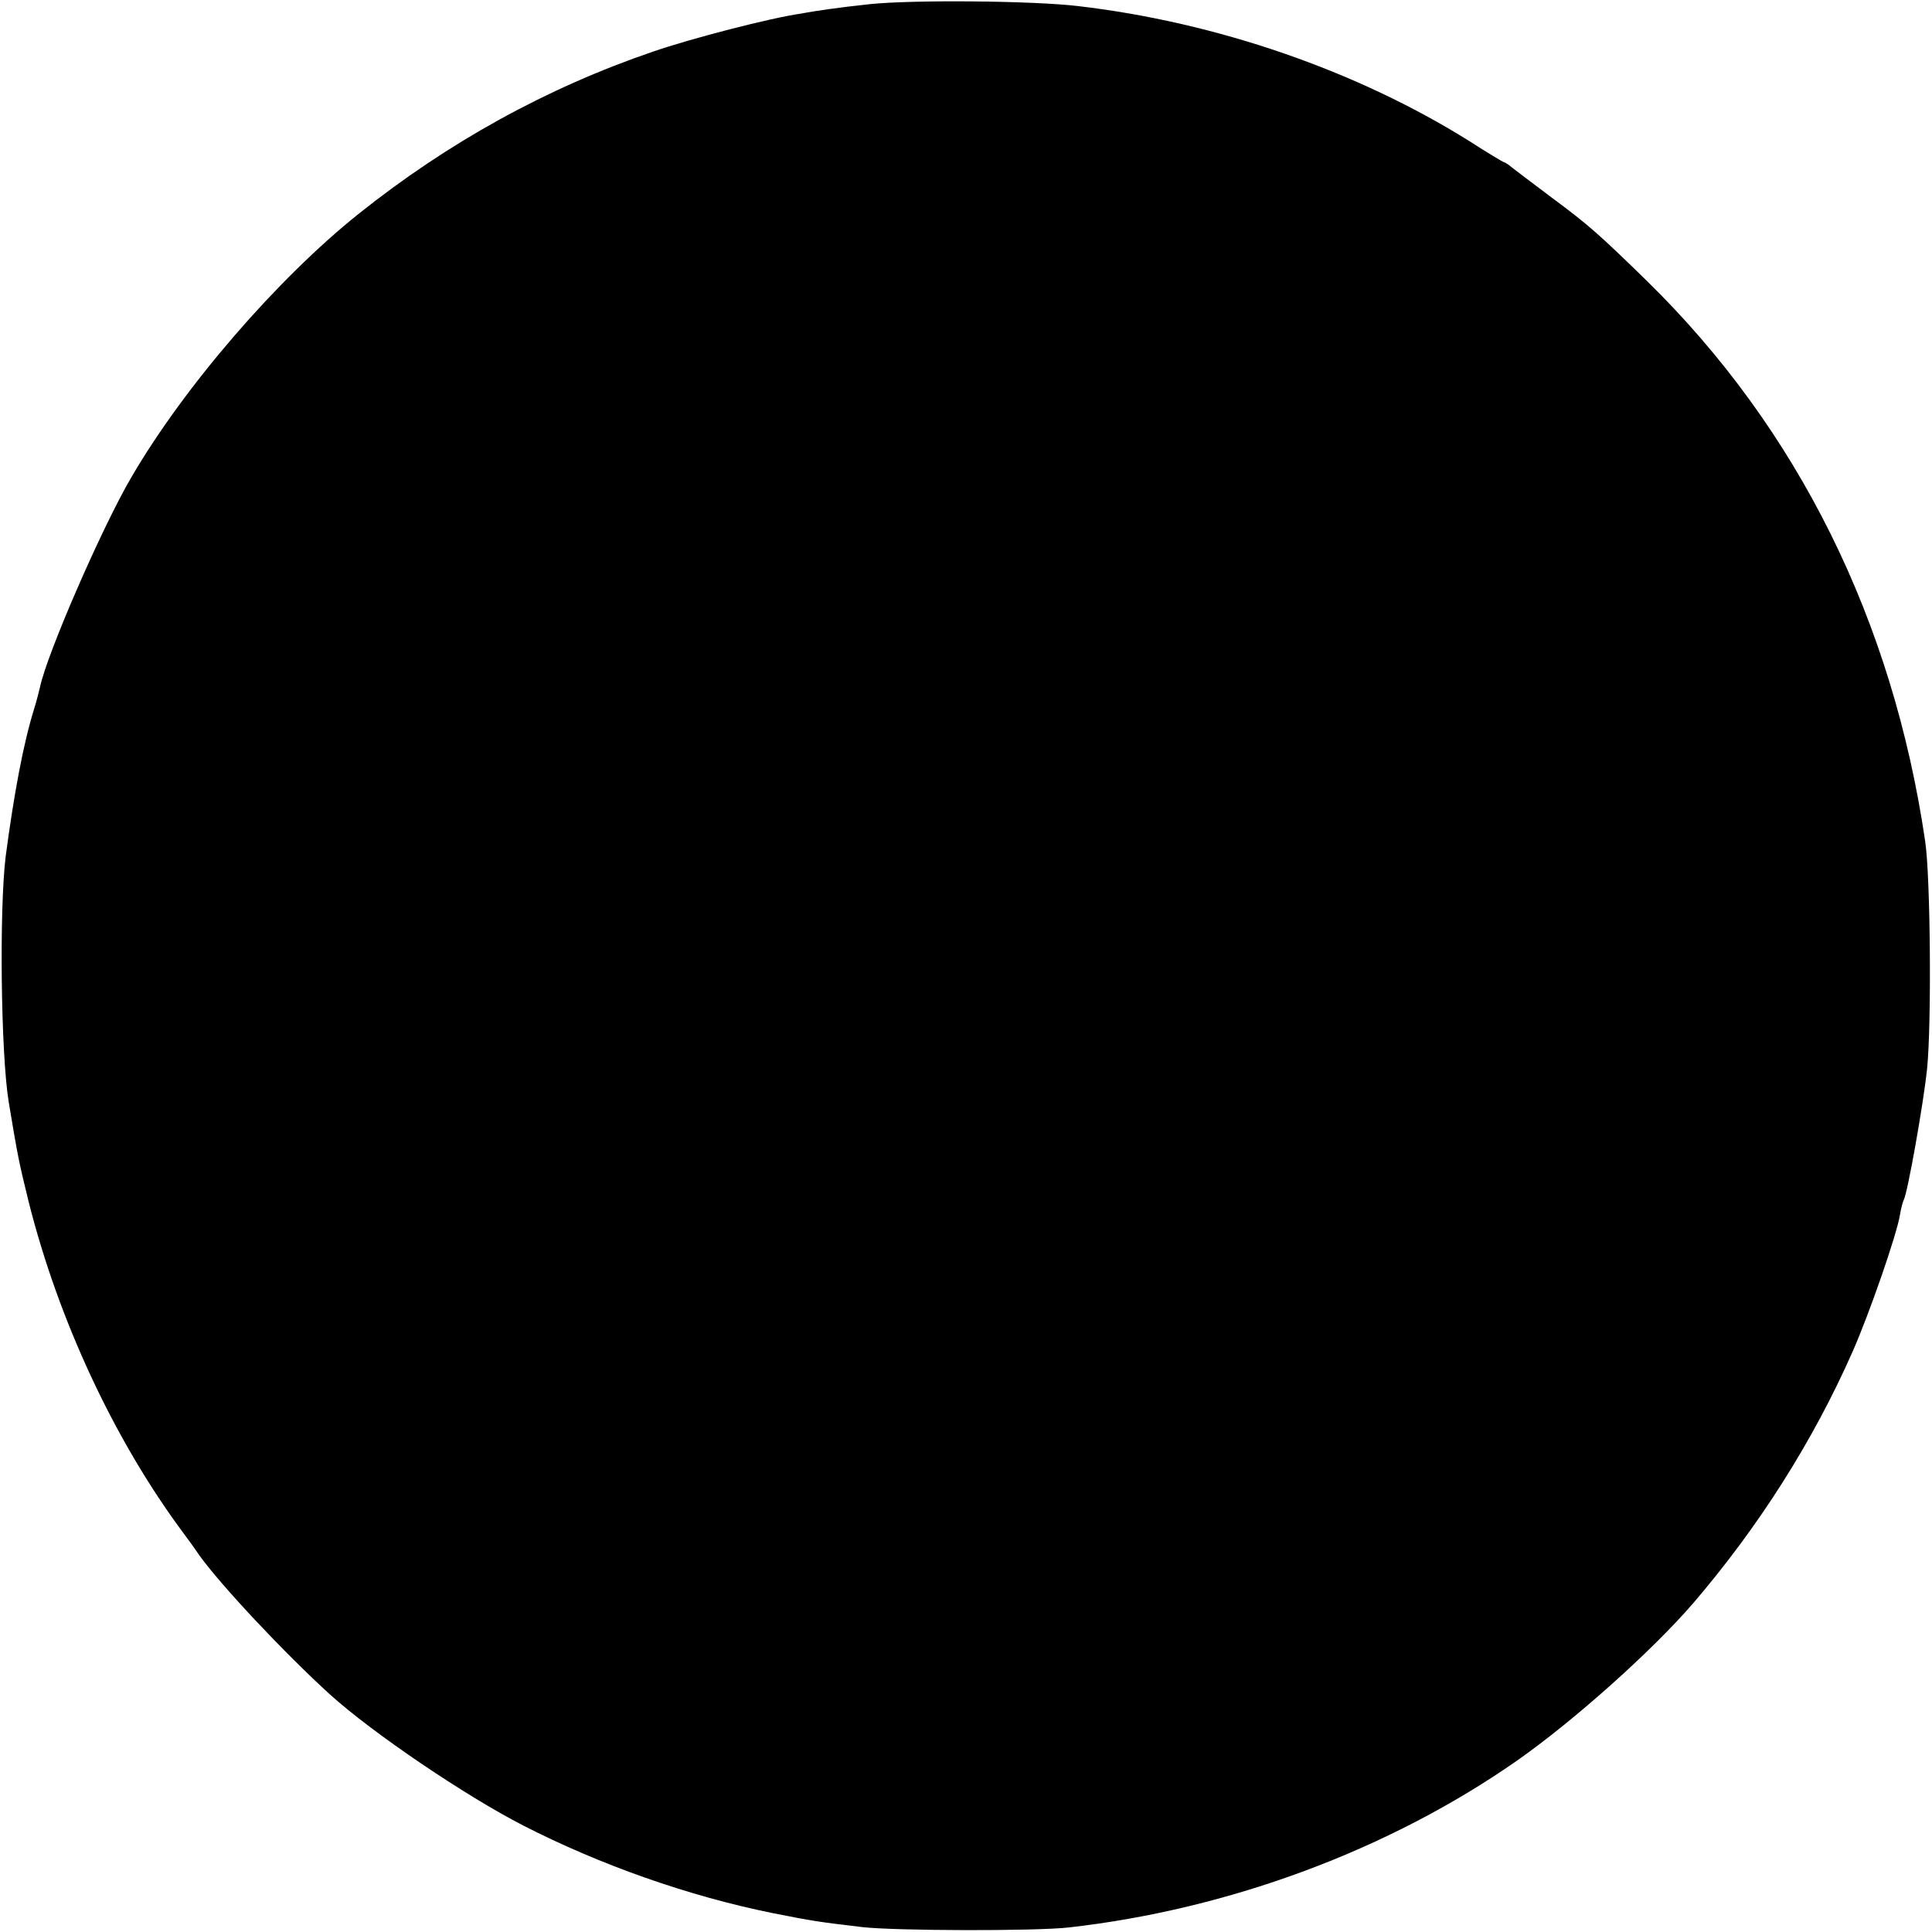 <?xml version="1.0" standalone="no"?>
<!DOCTYPE svg PUBLIC "-//W3C//DTD SVG 20010904//EN"
 "http://www.w3.org/TR/2001/REC-SVG-20010904/DTD/svg10.dtd">
<svg version="1.0" xmlns="http://www.w3.org/2000/svg"
 width="512pt" height="512pt" viewBox="0 0 512 512"
 preserveAspectRatio="xMidYMid meet">
<g transform="translate(0,512) scale(0.1,-0.1)"
fill="#000000" stroke="none">
<path d="M2305 5109 c-38 -4 -87 -10 -107 -13 -21 -3 -55 -8 -75 -12 -79 -11
-292 -66 -393 -101 -281 -96 -542 -240 -780 -430 -215 -172 -461 -456 -602
-698 -78 -133 -224 -469 -242 -556 -3 -13 -10 -40 -16 -59 -28 -90 -53 -224
-75 -390 -17 -139 -13 -520 8 -650 25 -150 27 -159 53 -265 79 -314 227 -631
408 -875 14 -19 34 -46 43 -60 57 -80 227 -261 348 -371 113 -102 358 -268
512 -347 203 -104 438 -187 661 -232 106 -21 119 -23 237 -37 88 -10 458 -11
547 -1 426 48 850 206 1188 442 150 105 357 290 466 416 175 204 319 431 424
669 44 100 116 307 125 361 3 19 8 36 10 40 10 16 53 259 62 348 12 119 9 507
-5 602 -86 586 -337 1093 -737 1485 -125 122 -155 149 -251 220 -49 37 -97 73
-107 81 -9 8 -19 14 -21 14 -2 0 -44 25 -92 56 -297 186 -669 315 -1038 358
-119 14 -435 17 -551 5z"/>
</g>
</svg>
